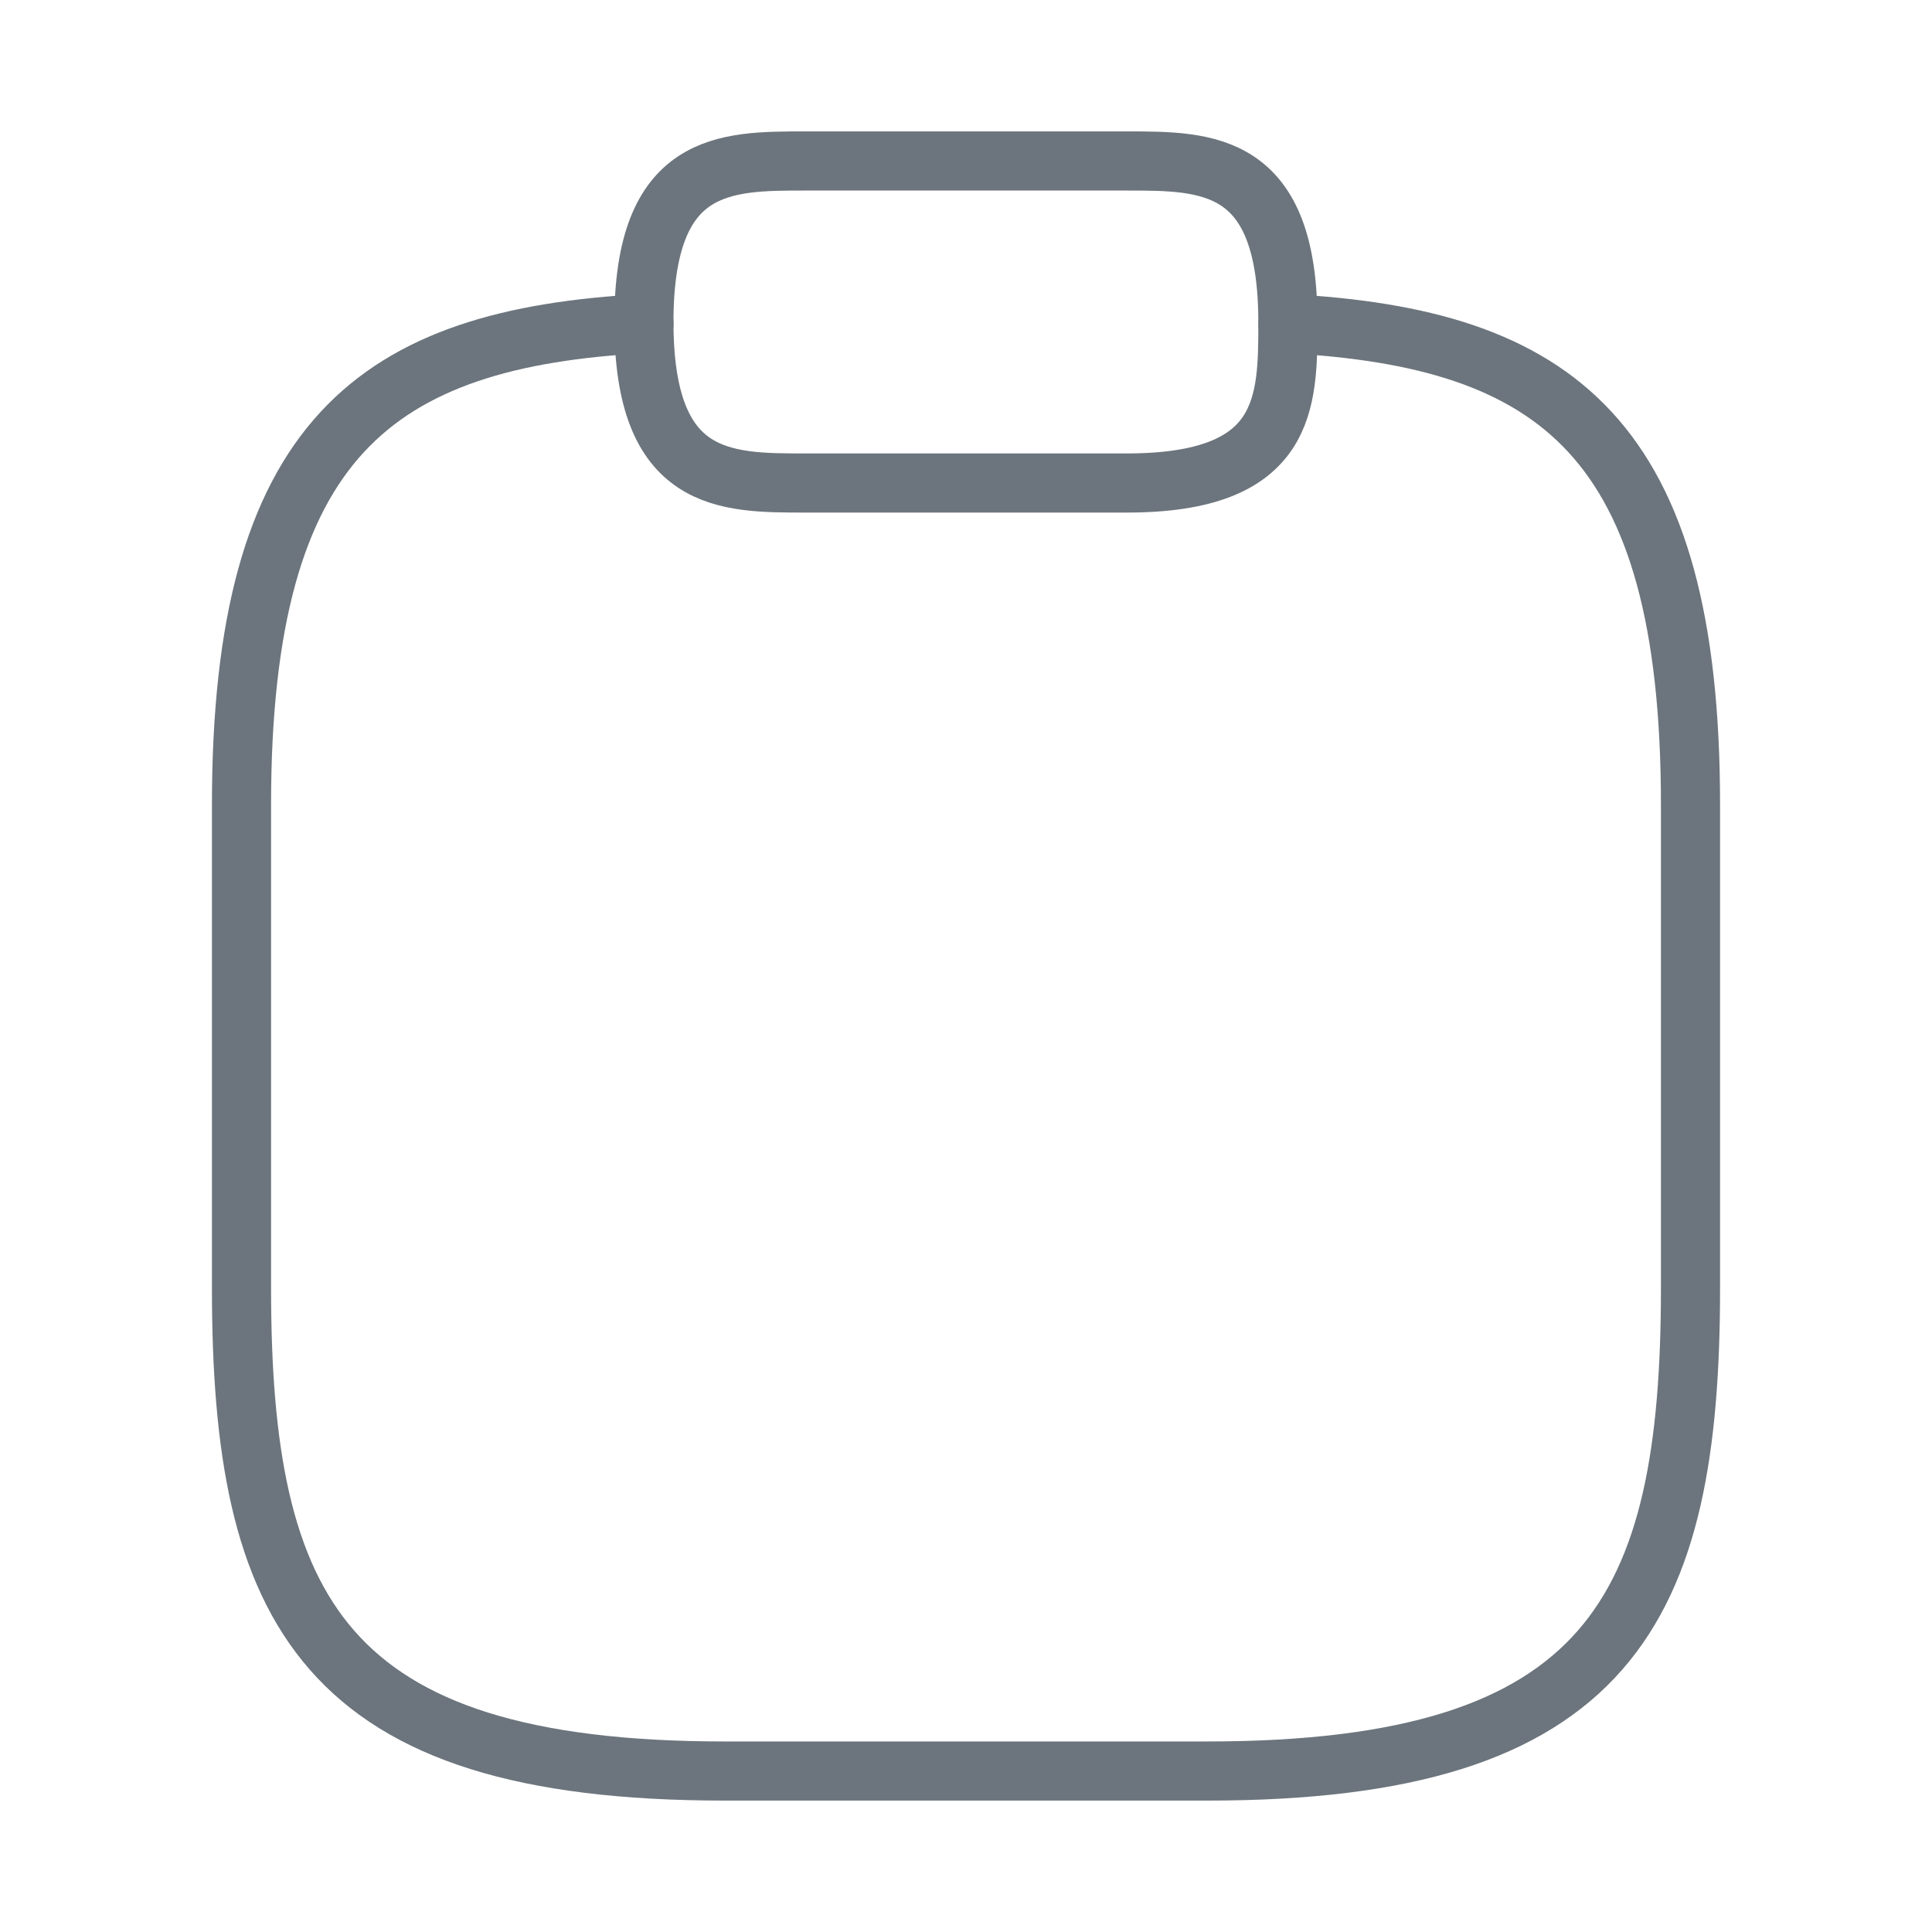 <svg width="28" height="28" viewBox="0 0 28 28" fill="none" xmlns="http://www.w3.org/2000/svg">
<path d="M11.665 7H16.332C18.665 7 18.665 5.833 18.665 4.667C18.665 2.333 17.499 2.333 16.332 2.333H11.665C10.499 2.333 9.332 2.333 9.332 4.667C9.332 7 10.499 7 11.665 7Z" stroke="#6C757D" stroke-width="0.857" stroke-miterlimit="10" stroke-linecap="round" stroke-linejoin="round"/>
<path d="M18.667 4.69C22.552 4.9 24.5 6.335 24.5 11.667V18.667C24.5 23.333 23.333 25.667 17.5 25.667H10.5C4.667 25.667 3.5 23.333 3.5 18.667V11.667C3.5 6.347 5.448 4.9 9.333 4.69" stroke="#6C757D" stroke-width="0.857" stroke-miterlimit="10" stroke-linecap="round" stroke-linejoin="round"/>
</svg>
